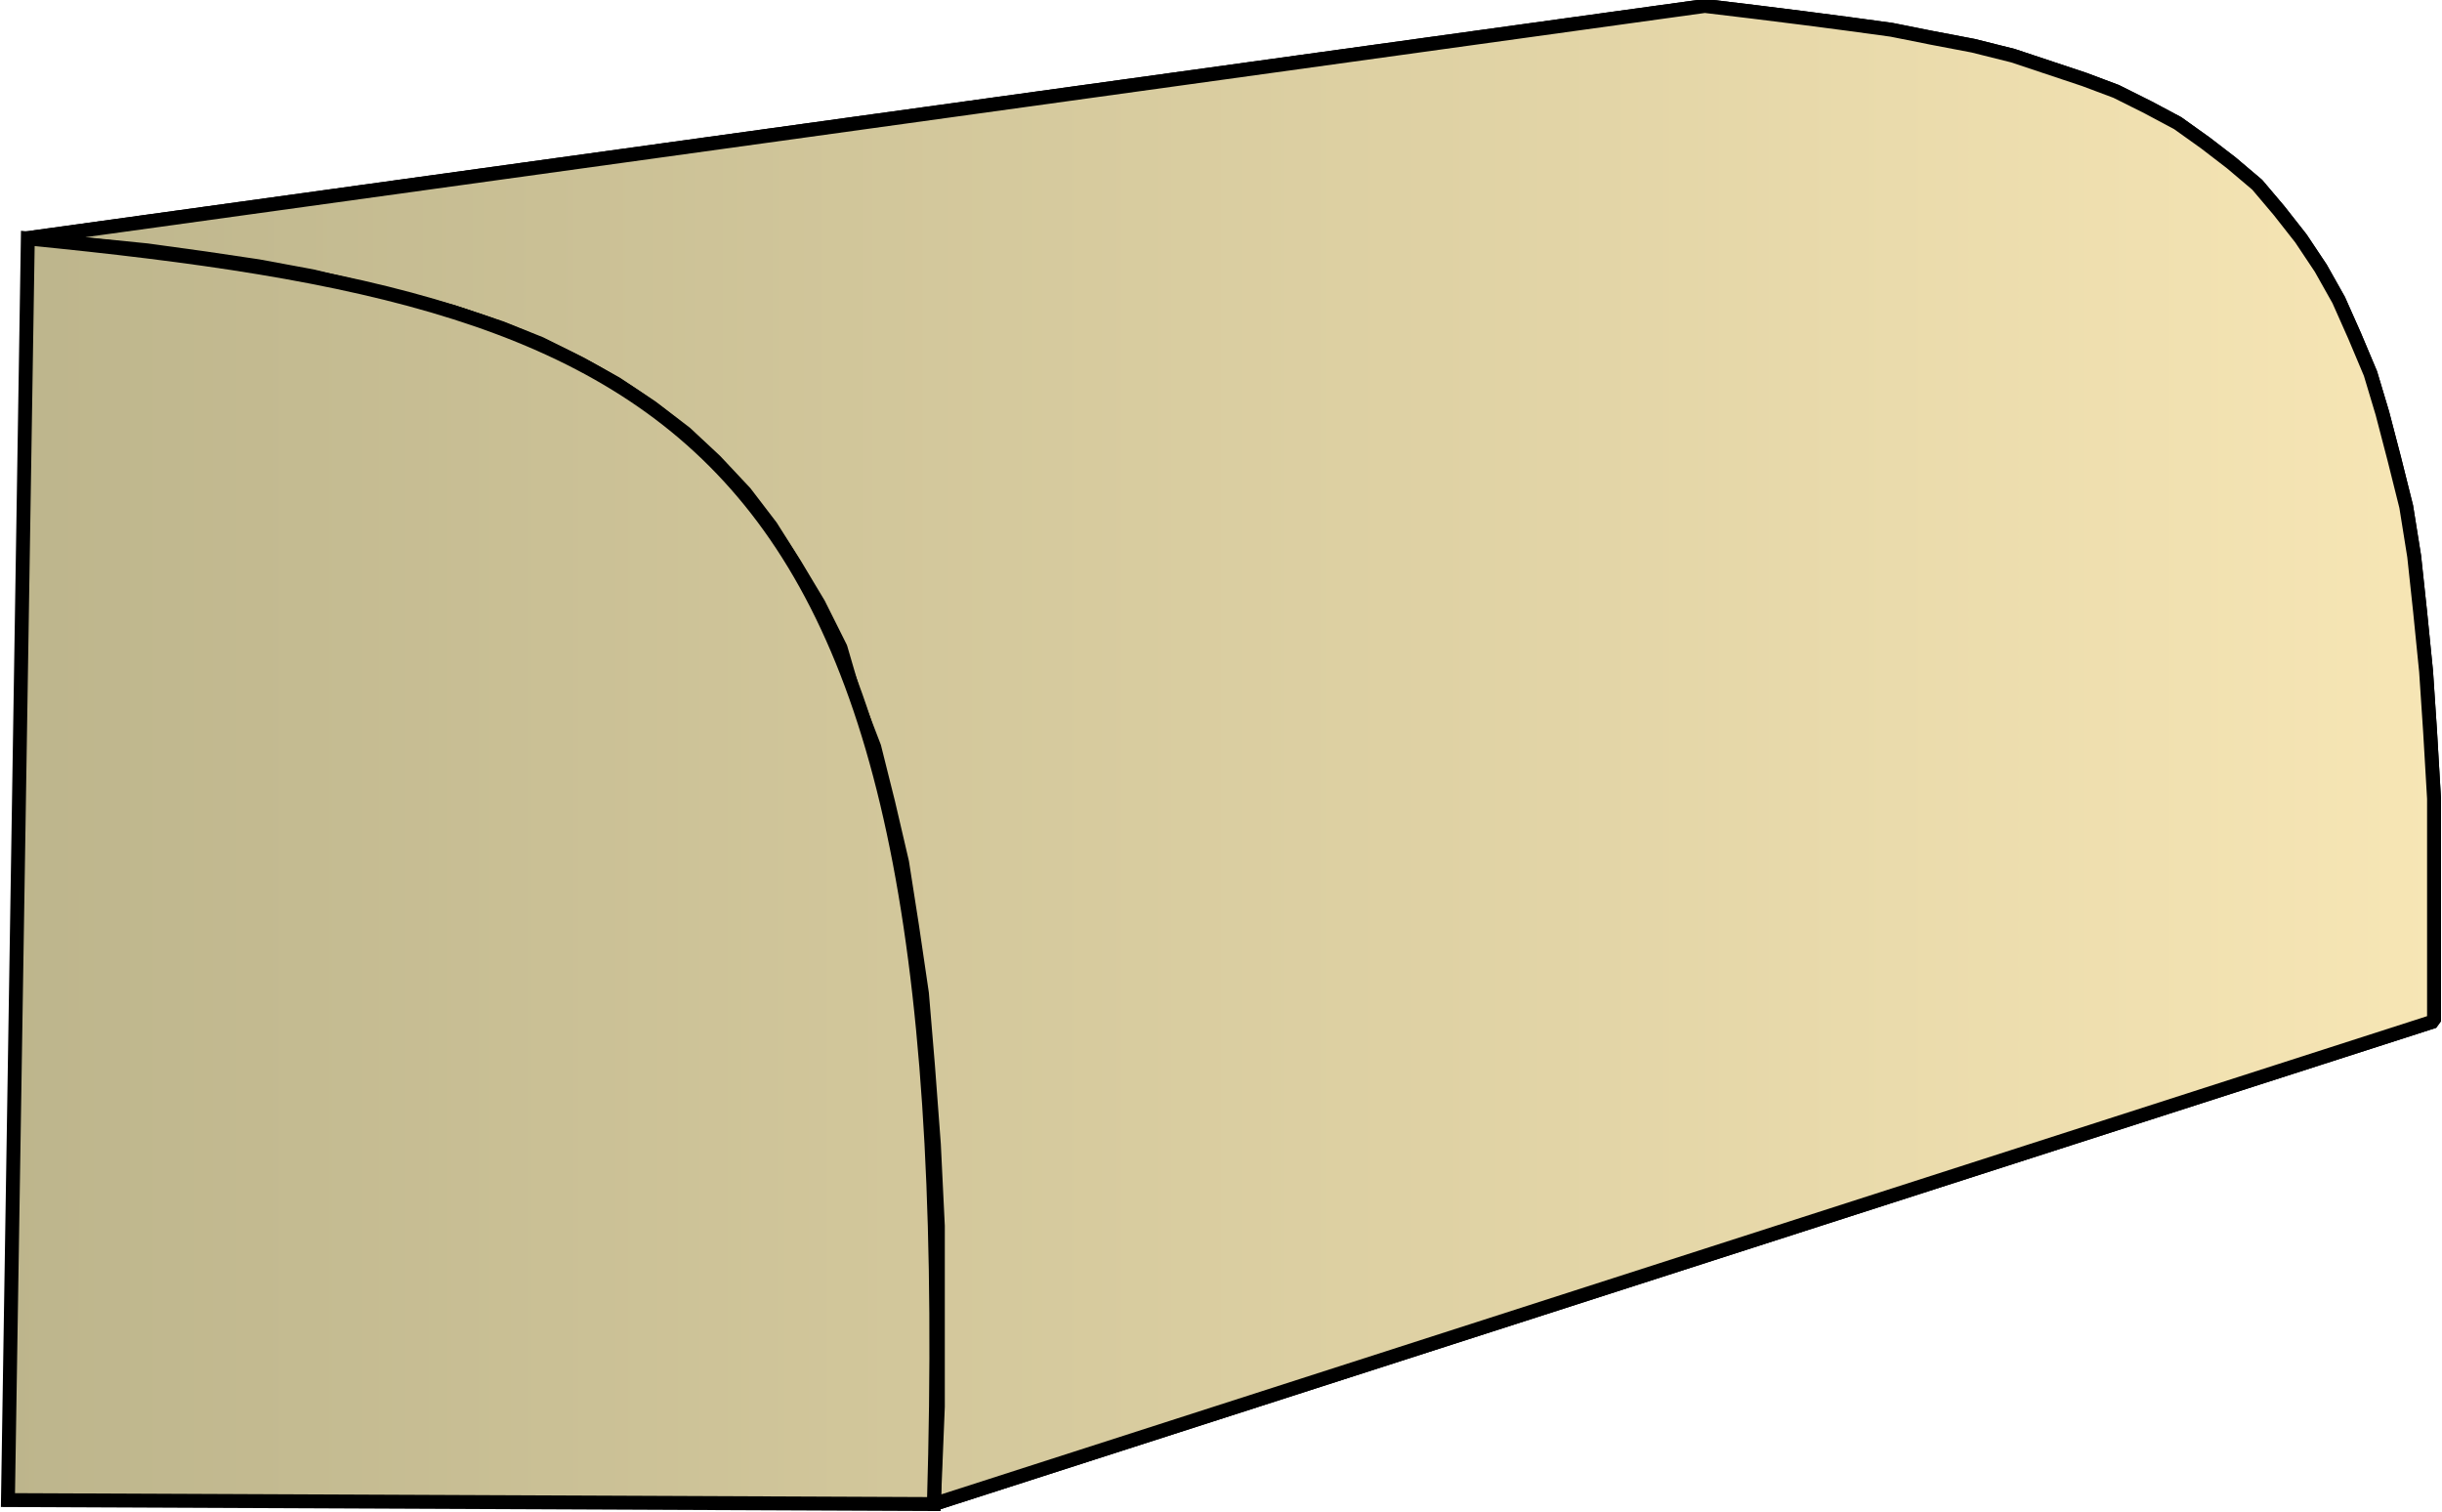 <svg xmlns="http://www.w3.org/2000/svg" xmlns:xlink="http://www.w3.org/1999/xlink" xml:space="preserve" style="shape-rendering:geometricPrecision;text-rendering:geometricPrecision;image-rendering:optimizeQuality;fill-rule:evenodd;clip-rule:evenodd" viewBox="0 0 1.229 0.761"><defs><linearGradient id="id0" x1=".004" x2="1.225" y1=".38" y2=".38" gradientUnits="userSpaceOnUse"><stop offset="0" style="stop-color:#bdb58c"/><stop offset="1" style="stop-color:#f7e6b5"/></linearGradient><linearGradient xlink:href="#id0" id="id1" x1=".004" x2="1.225" y1=".38" y2=".38" gradientUnits="userSpaceOnUse"/><style>.str0{stroke:#000;stroke-width:.007;stroke-linejoin:bevel}.fil0{fill:url(#id0)}</style></defs><g id="Layer_x0020_1"><g id="_152218520"><path id="_152215448" d="M.013.12.858.003l.025.003.024.003.023.003.022.003.02.004.021.004.02.005.018.006.018.006.016.006.016.008.015.008.014.01.013.01.013.011.011.013.011.014.01.015.009.016.008.018.008.019.006.02.006.023.006.024.004.025.003.028.003.03.002.03.002.034v.112L.47.757.472.708V.617L.47.576.467.536.464.5.459.466.454.434.447.404.44.376.43.35.423.326.412.304.4.284.388.265.375.248.36.232.345.218.328.205.31.193.292.183l-.02-.01-.02-.008L.228.157.206.151.182.145.157.139.13.134.103.13.074.126.044.123z" class="fil0 str0"/><path d="M.013.12.858.003l.025.003.024.003.023.003.022.003.02.004.021.004.02.005.018.006.018.006.016.006.016.008.015.008.014.01.013.01.013.011.011.013.011.014.01.015.009.016.008.018.008.019.006.02.006.023.006.024.004.025.003.028.003.03.002.03.002.034v.112L.47.757.472.708V.617L.47.576.467.536.464.5.459.466.454.434.447.404.44.376.43.35.423.326.412.304.4.284.388.265.375.248.36.232.345.218.328.205.31.193.292.183l-.02-.01-.02-.008L.228.157.206.151.182.145.157.139.13.134.103.13.074.126.044.123z" class="fil0 str0"/></g><path d="M.004.755.014.12C.35.153.486.216.47.757z" style="stroke:#000;stroke-width:.007;fill:url(#id1);fill-rule:nonzero"/></g></svg>